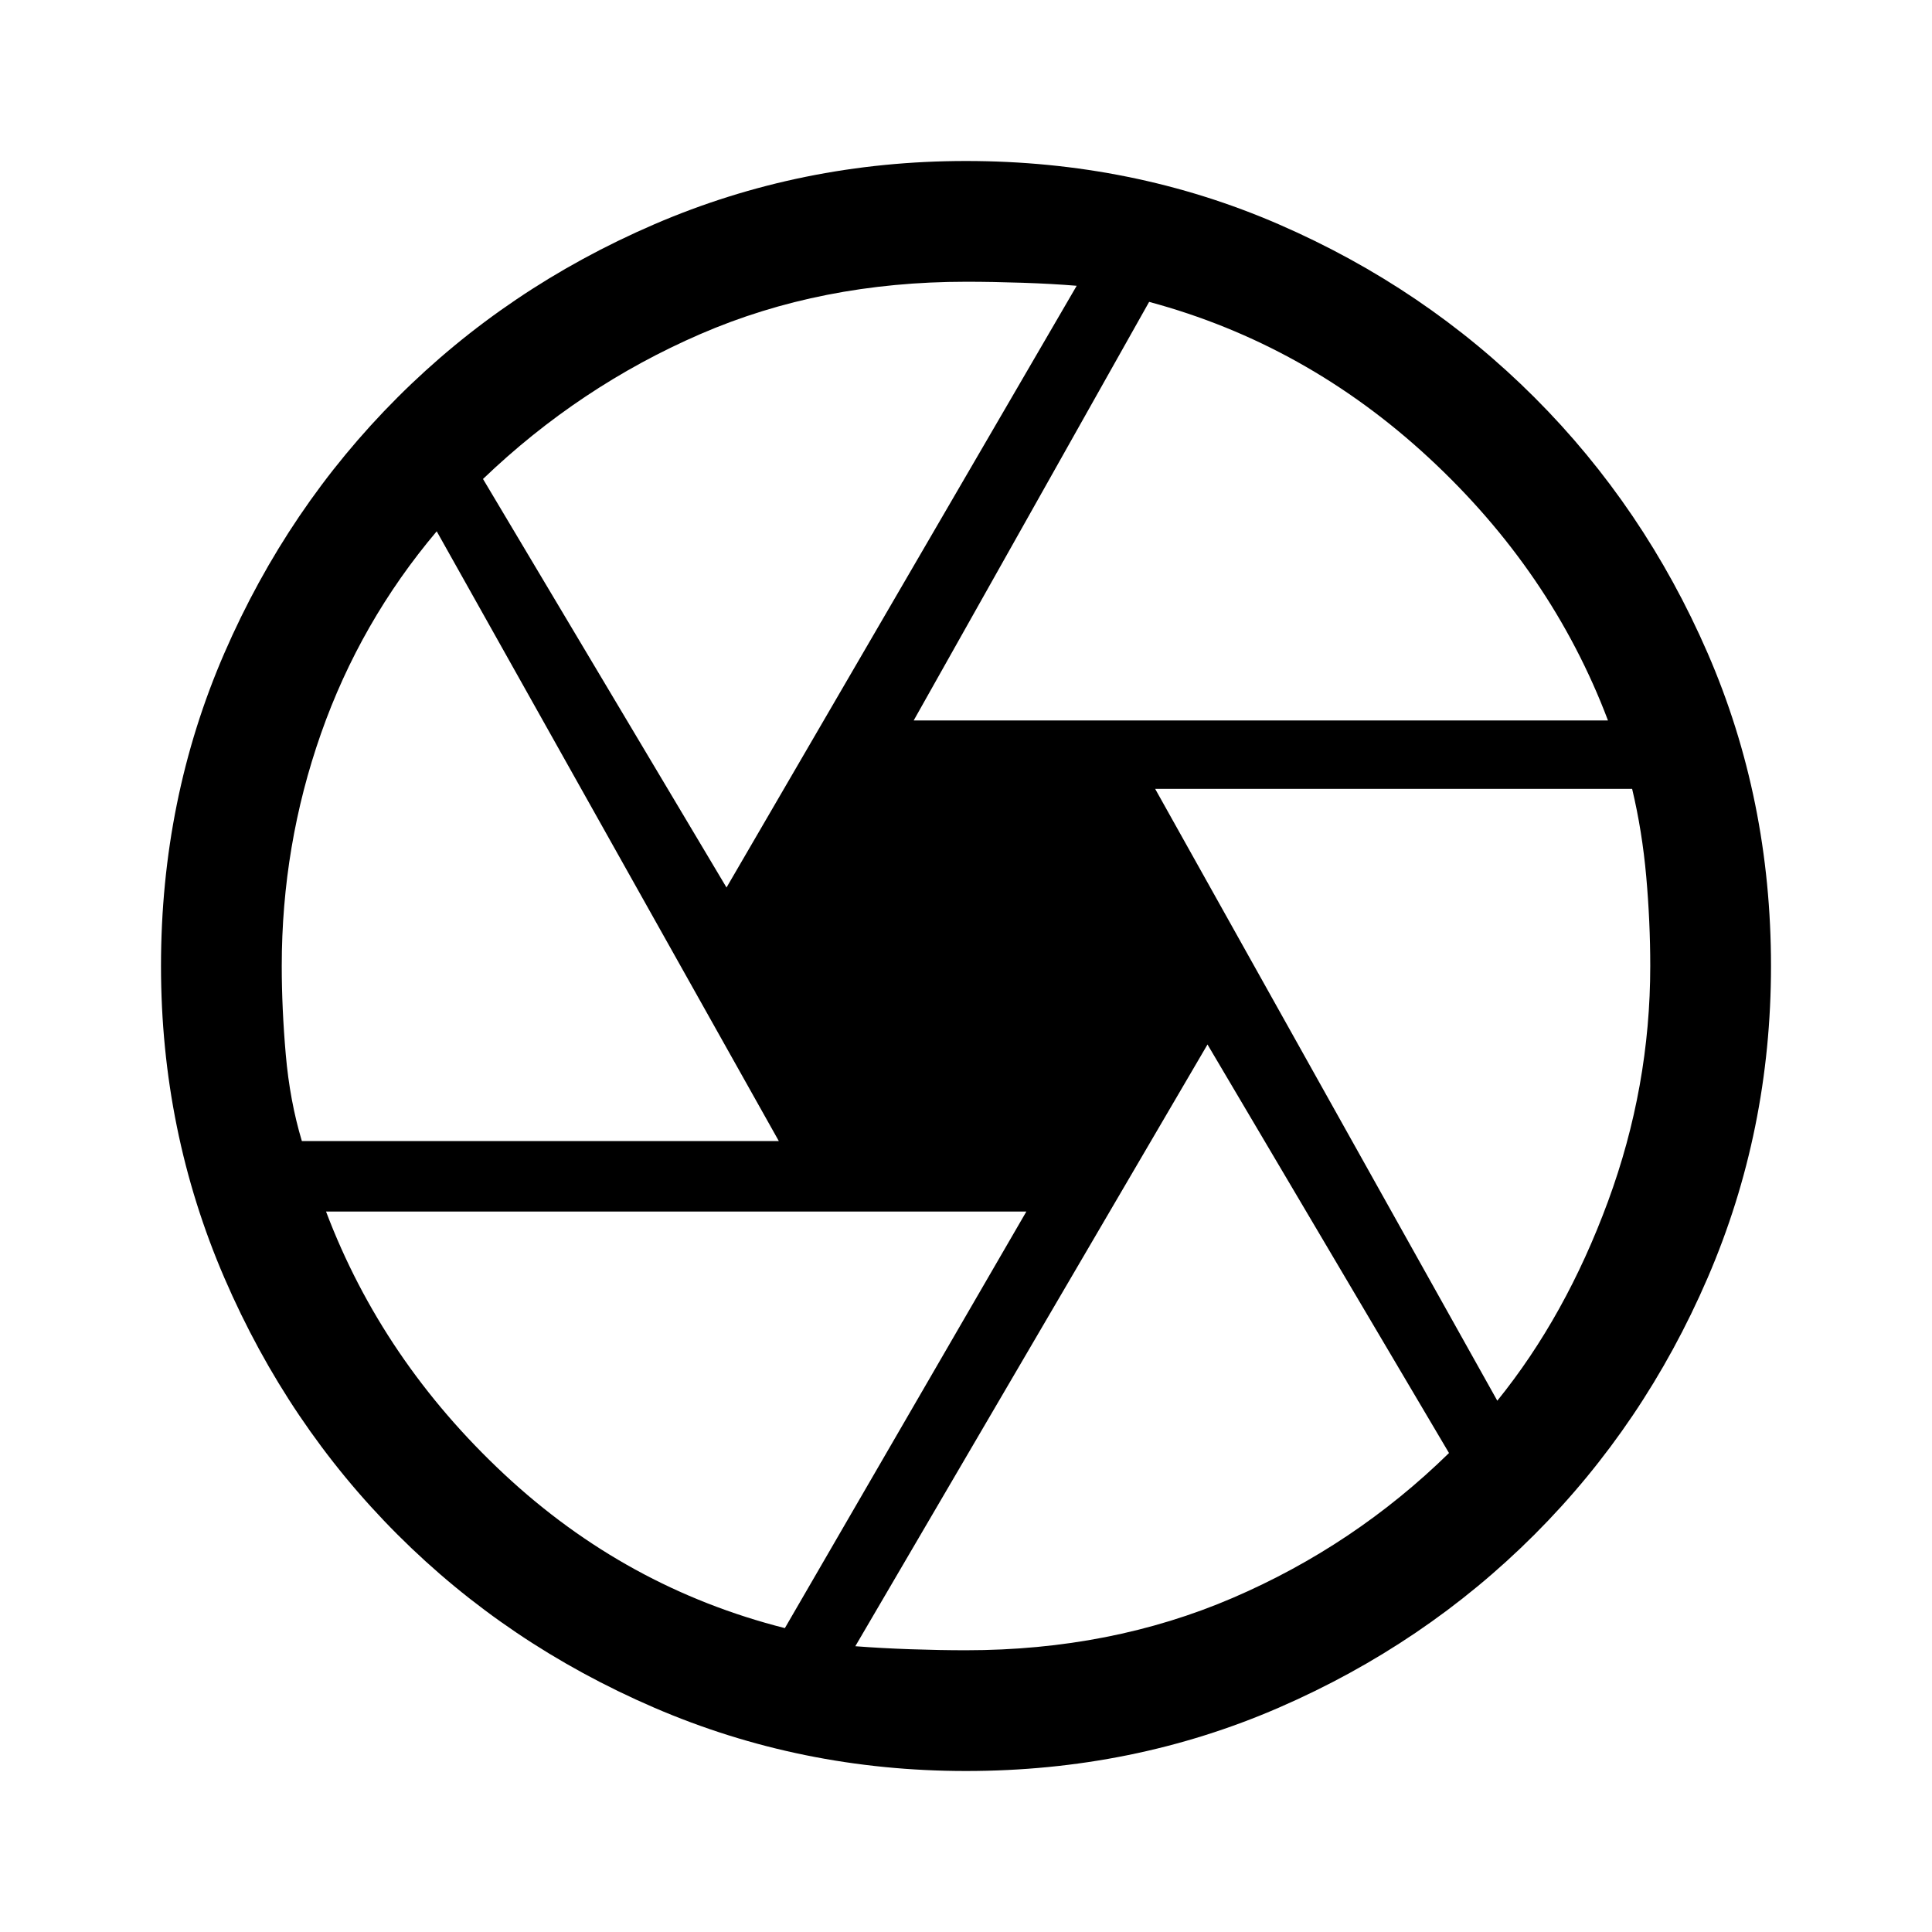 <svg xmlns="http://www.w3.org/2000/svg" height="48" width="48"><path d="M22.7 17.9h17.25q-1.4-3.7-4.45-6.525Q32.45 8.55 28.55 7.5Zm-4.65 4.15 8.7-14.95q-.6-.05-1.35-.075Q24.65 7 24 7q-3.6 0-6.6 1.3-3 1.3-5.4 3.6ZM7.5 28.35h11.85l-8.5-15.15q-1.9 2.25-2.875 5.025Q7 21 7 24q0 1.05.1 2.2.1 1.15.4 2.15Zm12 12.1 6-10.35H8.1q1.4 3.7 4.425 6.525T19.5 40.45ZM24 41q3.6 0 6.625-1.3T36 36.1l-6-10.15-8.75 14.95q.65.05 1.375.075Q23.35 41 24 41Zm13.2-6.2q1.7-2.1 2.75-4.95T41 24q0-1.1-.1-2.225t-.35-2.175H28.7ZM24 24Zm0 20q-4.1 0-7.75-1.575-3.65-1.575-6.375-4.3-2.725-2.725-4.3-6.375Q4 28.1 4 24q0-4.15 1.575-7.775t4.3-6.35q2.725-2.725 6.375-4.3Q19.9 4 24 4q4.15 0 7.775 1.575t6.35 4.3q2.725 2.725 4.3 6.35Q44 19.85 44 24q0 4.1-1.575 7.75-1.575 3.65-4.3 6.375-2.725 2.725-6.35 4.3Q28.15 44 24 44Z"/></svg>